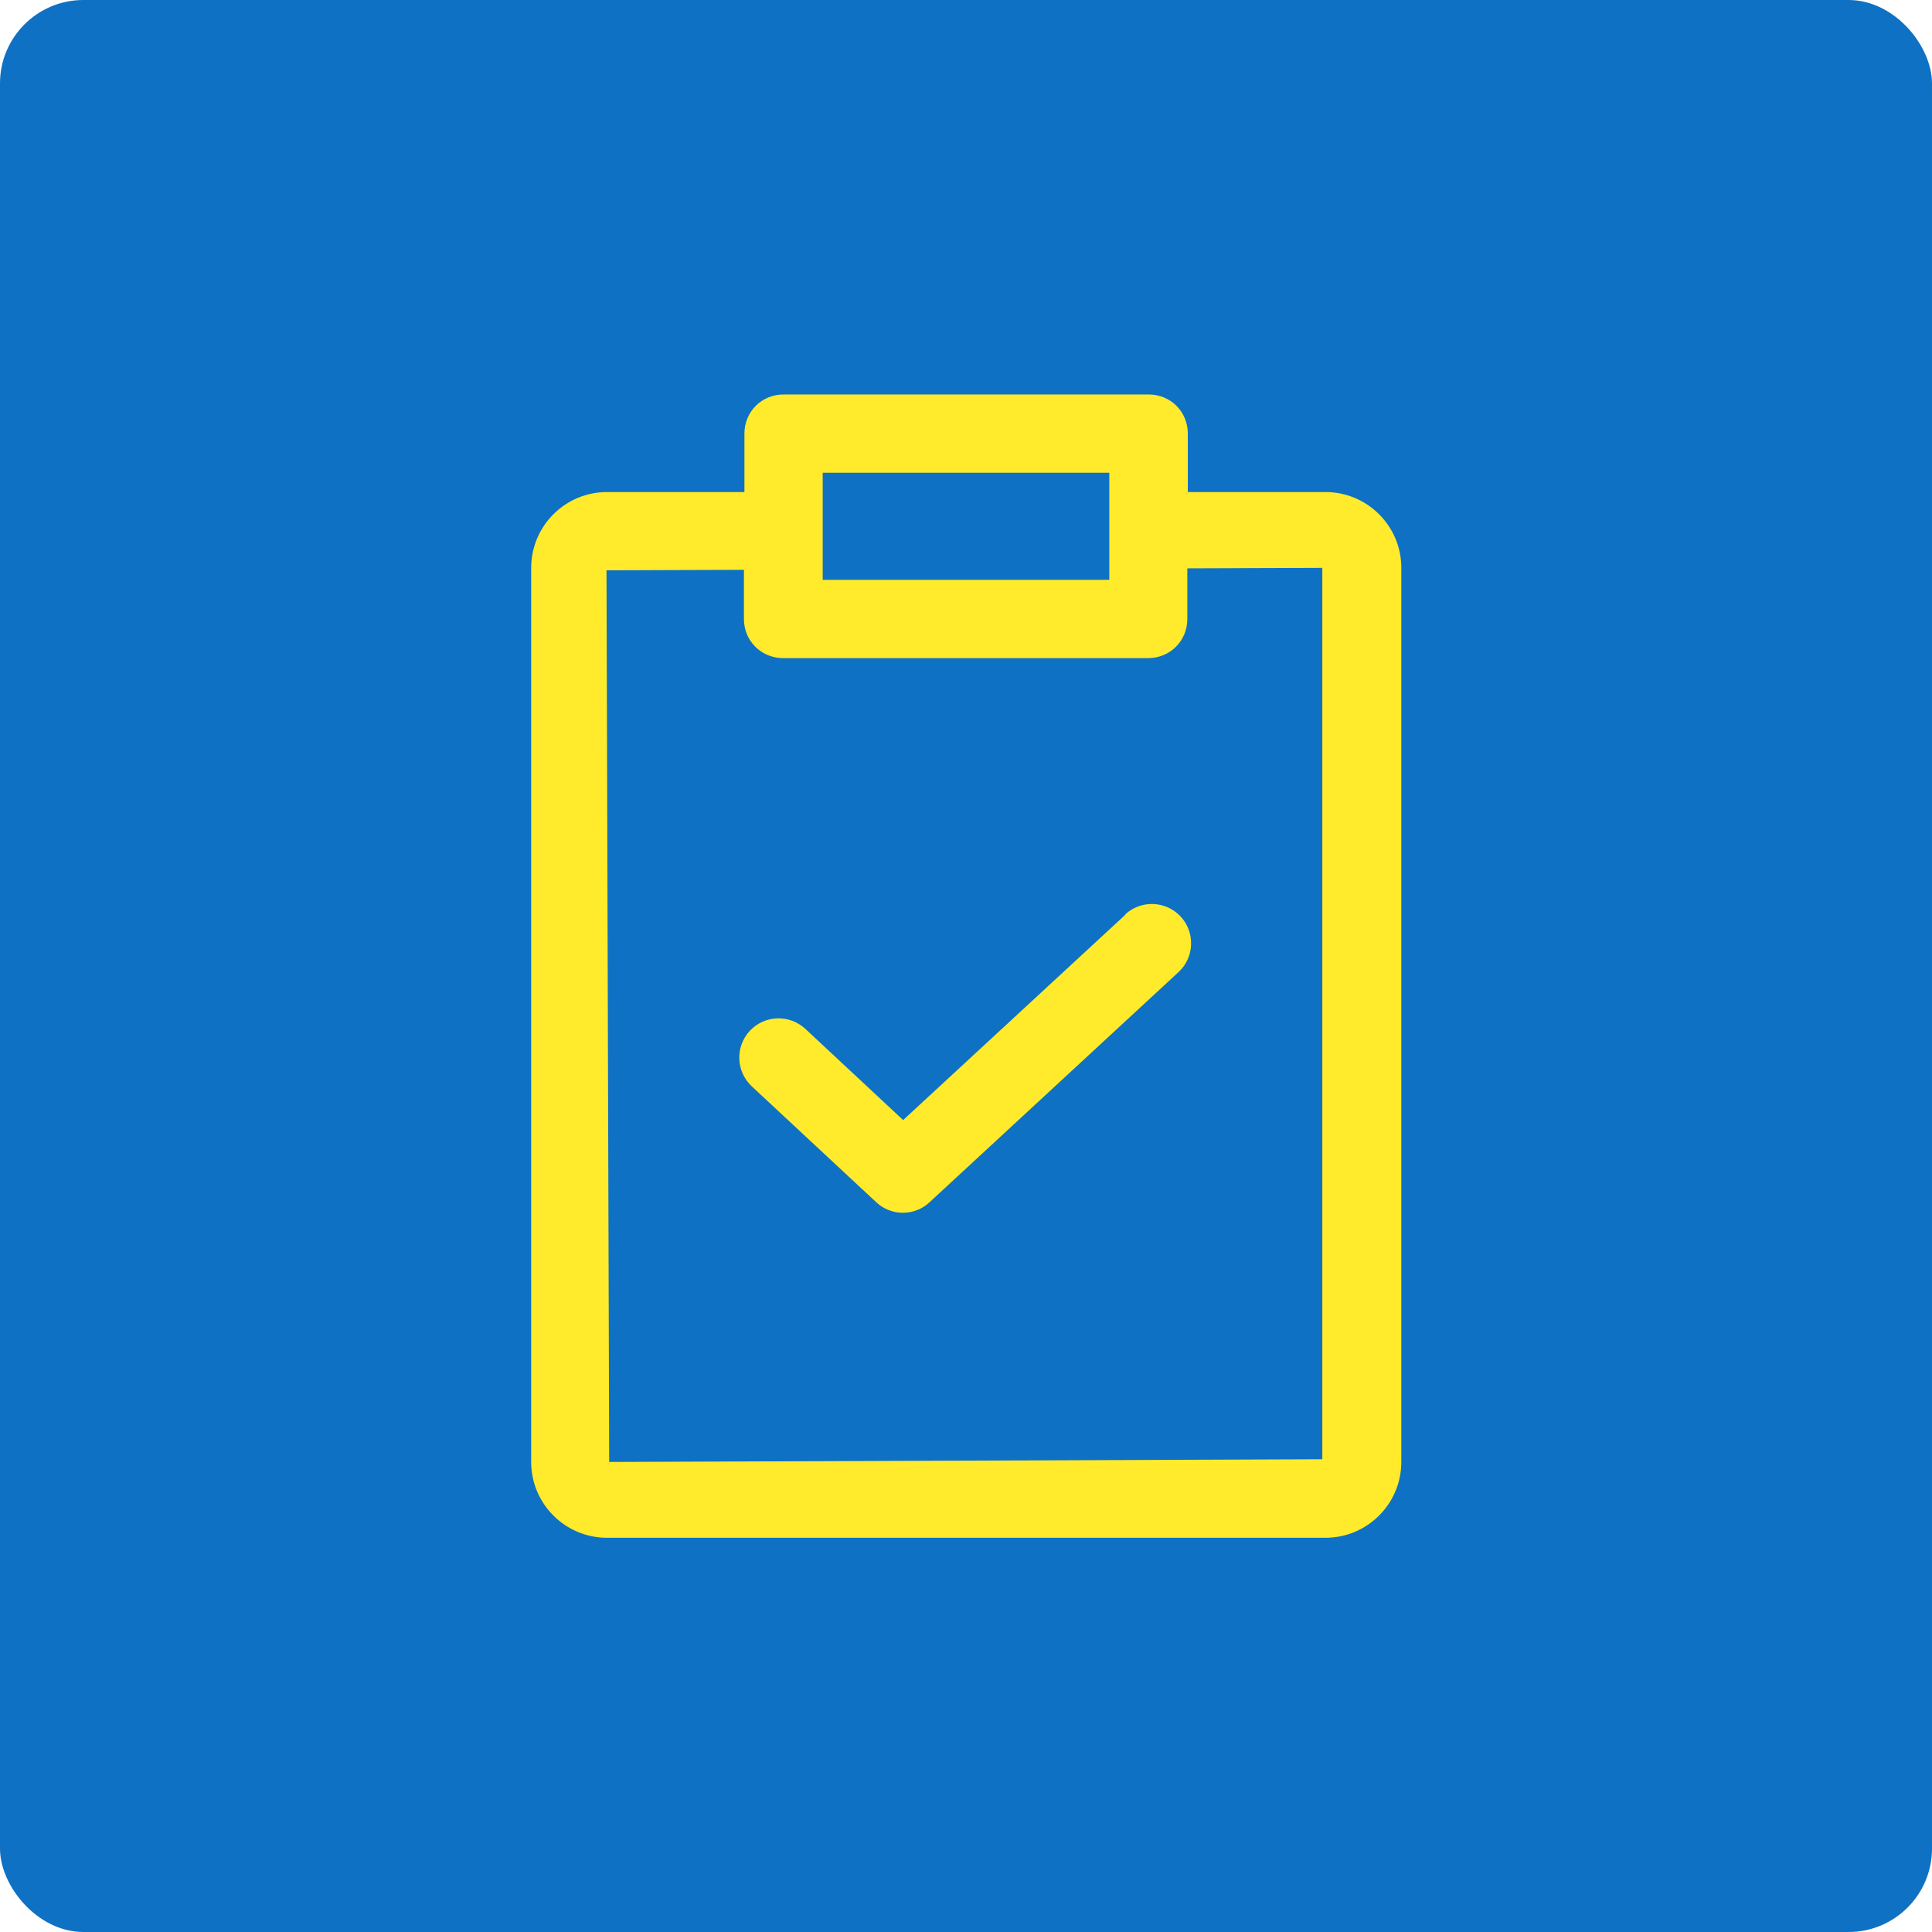 <svg xmlns="http://www.w3.org/2000/svg" id="Layer_1" data-name="Layer 1" viewBox="0 0 79 79"><defs><style>      .cls-1 {        fill: #ffeb2c;      }      .cls-2 {        fill: #0f71c3;      }    </style></defs><rect class="cls-2" width="79" height="79" rx="3.41" ry="3.41"></rect><g><path class="cls-1" d="M54.19,20.12h-5.62v-2.39c0-.9-.71-1.6-1.6-1.6h-14.93c-.9,0-1.6.71-1.6,1.6v2.39h-5.62c-1.71,0-3.1,1.39-3.1,3.1v36.56c0,1.71,1.39,3.1,3.1,3.1h29.38c1.71,0,3.1-1.39,3.1-3.1V23.22c0-1.71-1.39-3.1-3.1-3.1ZM33.64,19.33h11.72v4.38h-11.72v-4.38ZM54.08,59.67l-29.17.11-.11-36.46,5.62-.02v2.01c0,.9.71,1.6,1.6,1.6h14.93c.9,0,1.6-.71,1.6-1.6v-2.07l5.52-.02v36.46Z"></path><path class="cls-1" d="M46.02,37.4l-9.09,8.4-4-3.73c-.65-.6-1.66-.57-2.27.08-.6.65-.57,1.66.08,2.27l5.09,4.74c.31.29.7.43,1.09.43s.78-.14,1.09-.43l10.18-9.41c.65-.6.69-1.62.09-2.27-.6-.65-1.62-.69-2.27-.09Z"></path></g></svg>